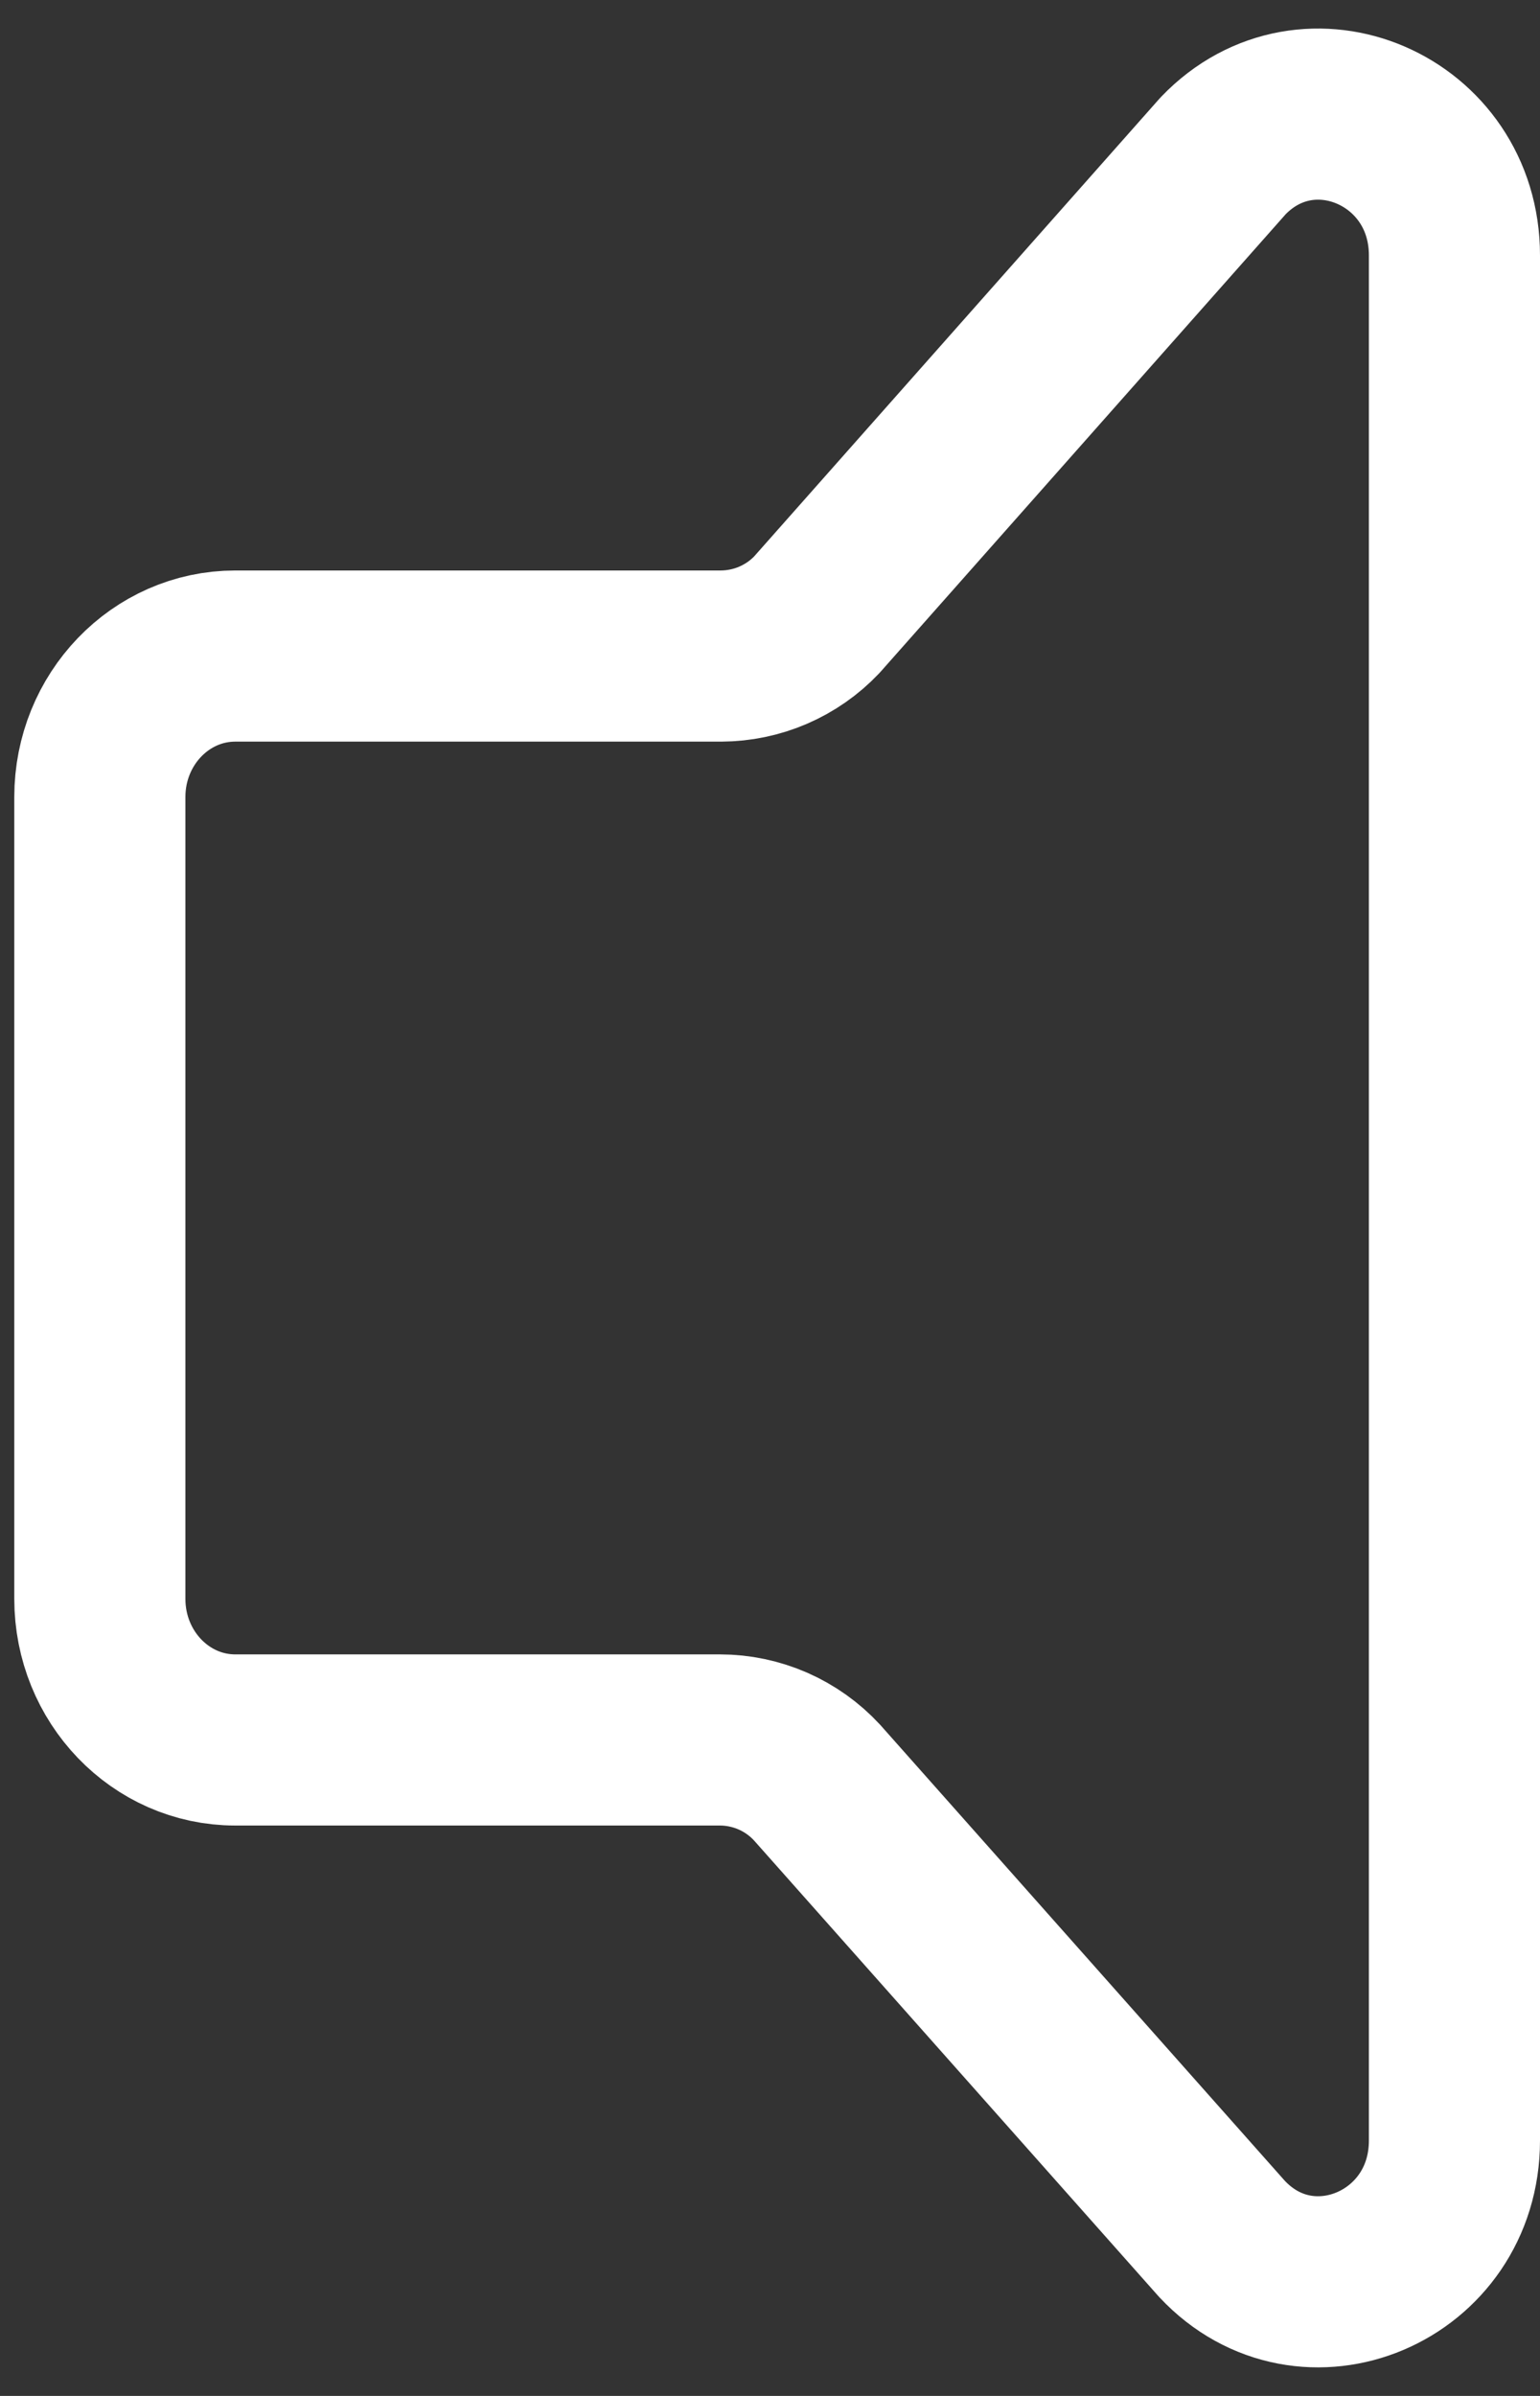 <?xml version="1.0" encoding="UTF-8"?> <svg xmlns="http://www.w3.org/2000/svg" width="18" height="28" viewBox="0 0 18 28" fill="none"><rect x="0" y="0" width="18" height="28" fill="#333333" stroke="none"/><path d="M1.167 18.685V9.314C1.167 8.405 1.876 7.667 2.75 7.667H8.428C8.637 7.666 8.845 7.623 9.037 7.54C9.229 7.457 9.403 7.336 9.547 7.184L14.297 1.82C15.295 0.781 17 1.517 17 2.985V25.015C17 26.494 15.274 27.224 14.283 26.165L9.549 20.831C9.404 20.674 9.229 20.55 9.034 20.464C8.839 20.379 8.628 20.334 8.415 20.334H2.75C1.876 20.334 1.167 19.596 1.167 18.685Z" stroke="white" stroke-width="2" stroke-linecap="round" stroke-linejoin="round"></path></svg> 